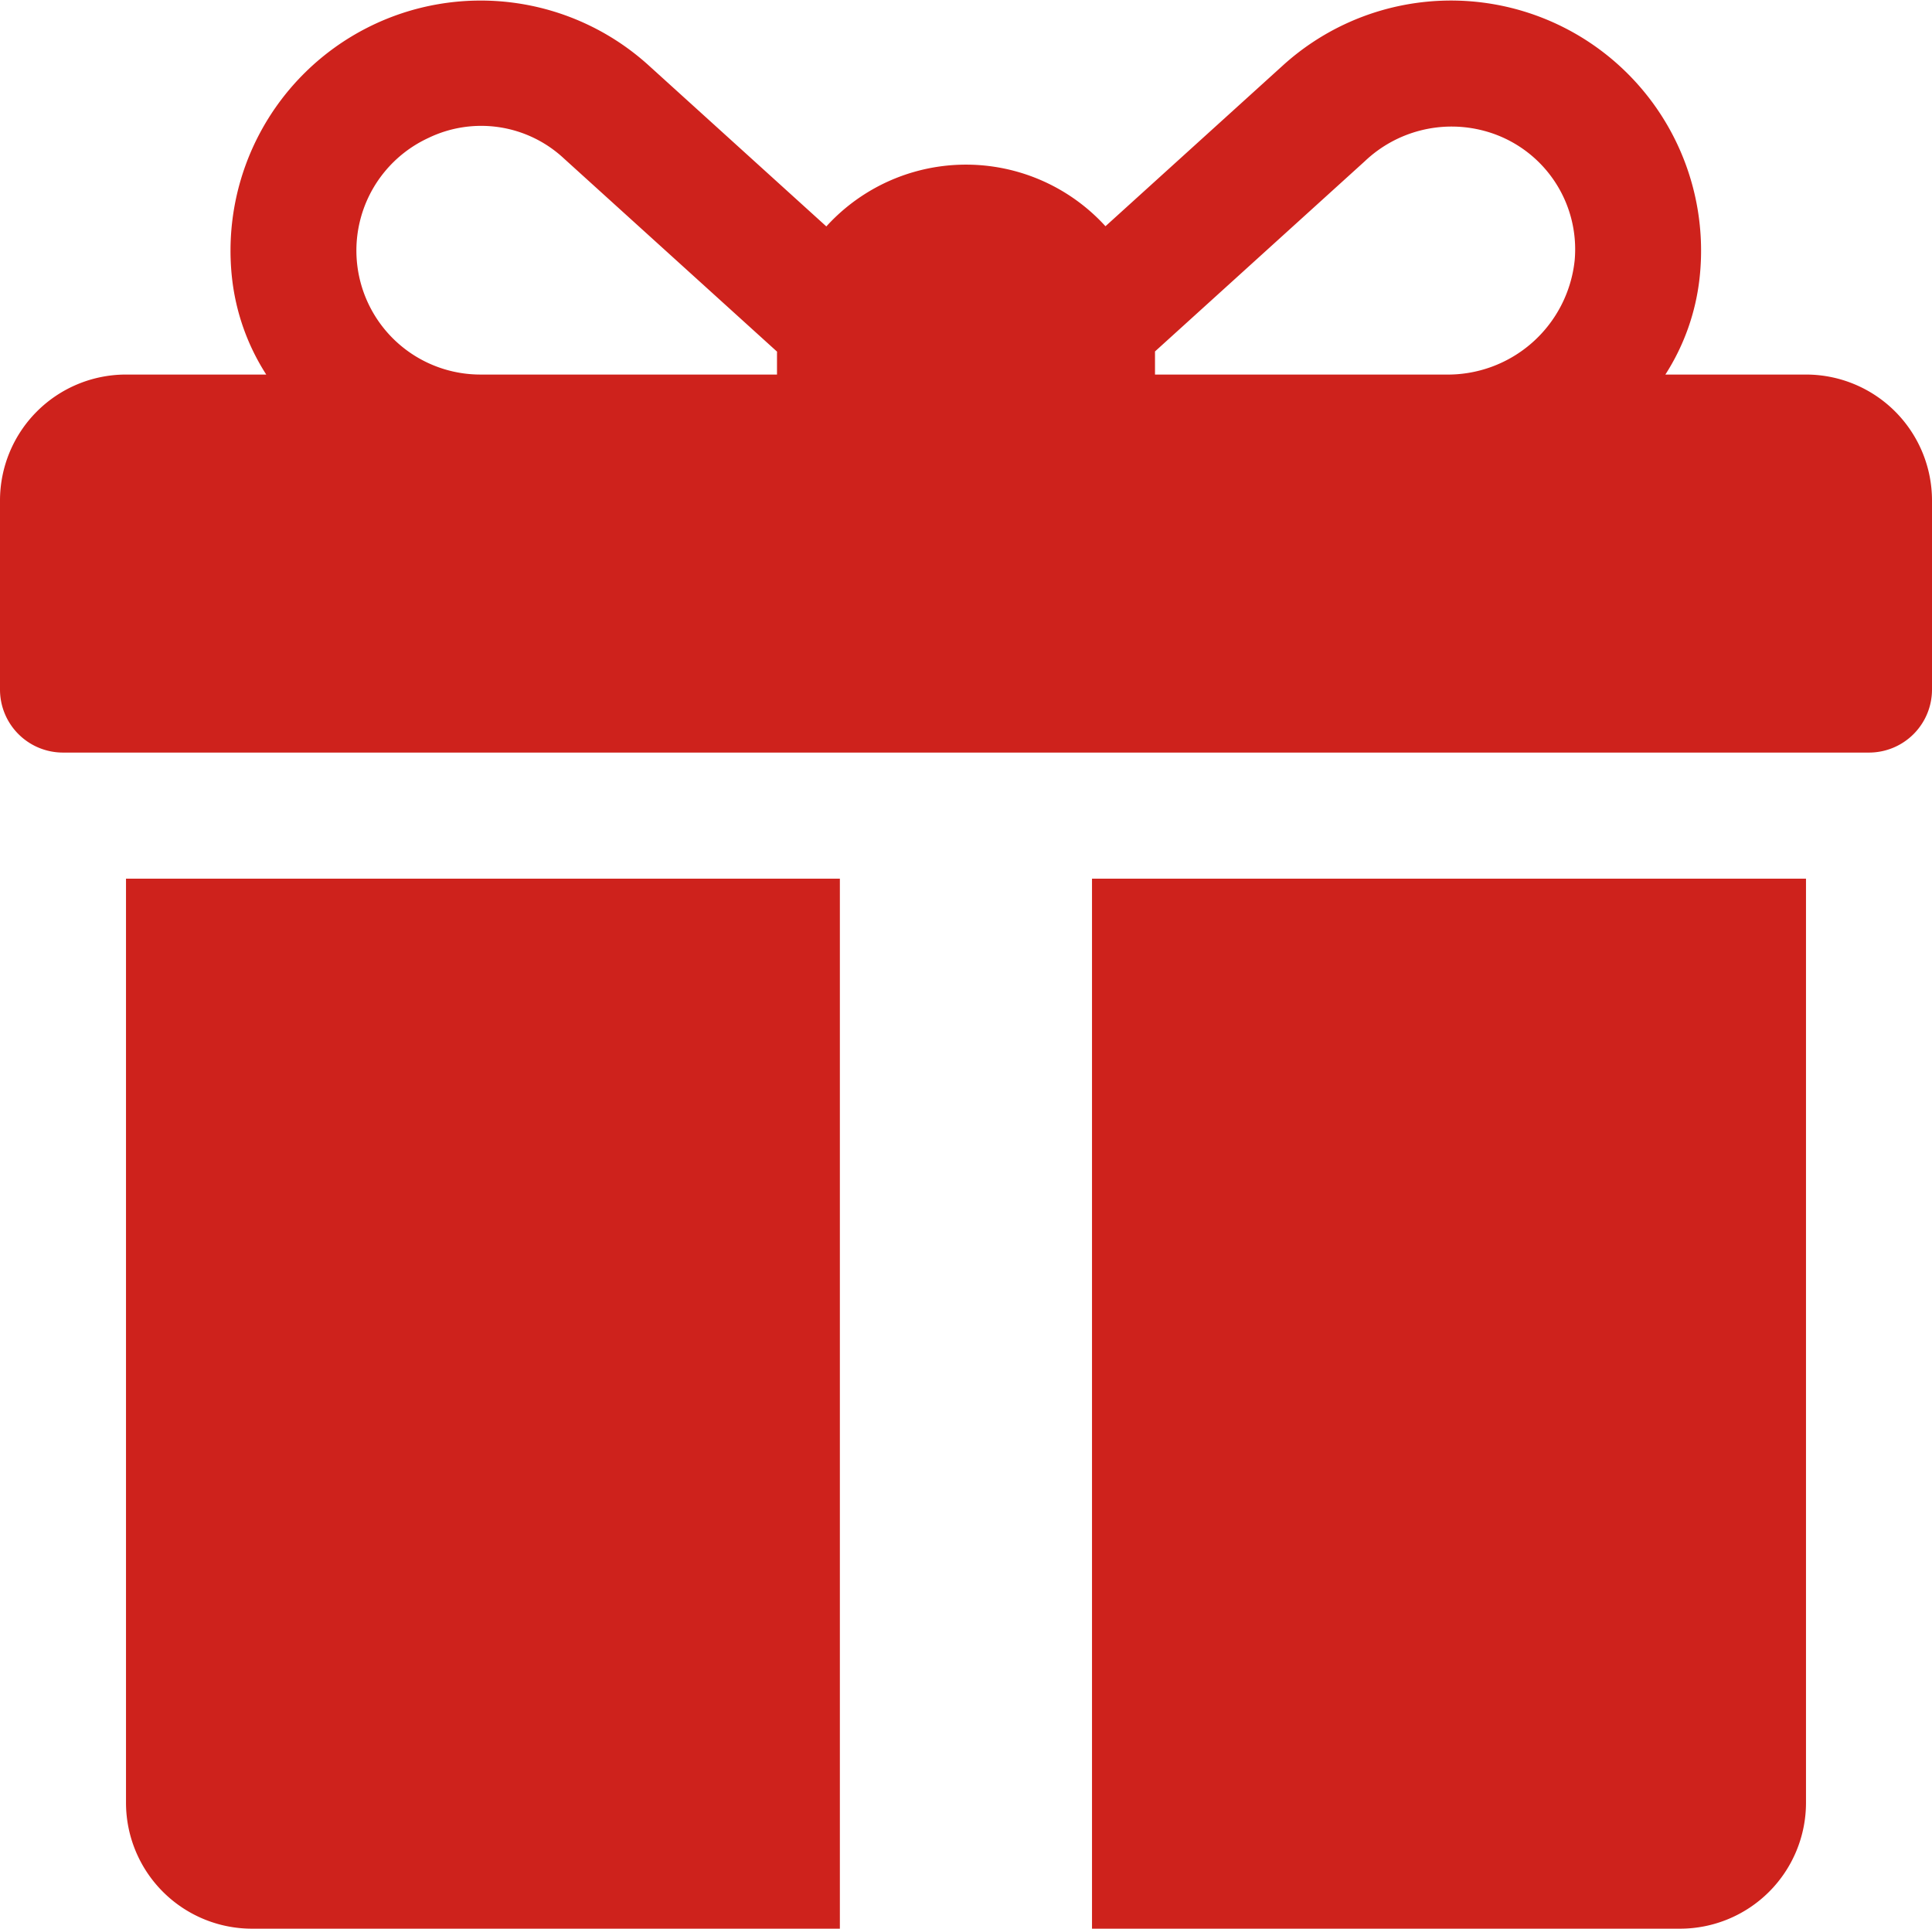 <svg xmlns="http://www.w3.org/2000/svg" width="60.106" height="60.001" viewBox="0 0 60.106 60.001">
  <g id="giftbox" transform="translate(0 -0.448)">
    <g id="Groupe_100" data-name="Groupe 100" transform="translate(0 0.448)">
      <g id="Groupe_99" data-name="Groupe 99" transform="translate(0 0)">
        <path id="Tracé_1731" data-name="Tracé 1731" d="M56.186,12.1H51.811A6.961,6.961,0,0,0,52.877,9.08a7.781,7.781,0,0,0-12.961-6.6L34.392,7.486a5.871,5.871,0,0,0-8.684.006L20.176,2.478a7.782,7.782,0,0,0-12.96,6.6A6.96,6.96,0,0,0,8.283,12.1H3.92A3.92,3.92,0,0,0,0,16.023V21.9a1.96,1.96,0,0,0,1.96,1.96H58.146a1.96,1.96,0,0,0,1.96-1.96v-5.88A3.92,3.92,0,0,0,56.186,12.1Zm-32.013-.653V12.1H14.953a3.858,3.858,0,0,1-1.628-7.359,3.773,3.773,0,0,1,4.221.639l6.629,6.008C24.174,11.411,24.173,11.43,24.173,11.449Zm24.815-2.89A3.97,3.97,0,0,1,44.96,12.1H35.933V11.45c0-.023,0-.046,0-.069l6.526-5.916a3.92,3.92,0,0,1,3.708-.948A3.813,3.813,0,0,1,48.988,8.559Z" transform="translate(0 -0.448)" fill="#ce221c"/>
      </g>
    </g>
    <g id="Groupe_102" data-name="Groupe 102" transform="translate(3.92 27.782)">
      <g id="Groupe_101" data-name="Groupe 101">
        <path id="Tracé_1732" data-name="Tracé 1732" d="M33.391,233.291v28.746a3.92,3.92,0,0,0,3.92,3.92H55.6V233.291Z" transform="translate(-33.391 -233.291)" fill="#ce221c"/>
      </g>
    </g>
    <g id="Groupe_104" data-name="Groupe 104" transform="translate(33.973 27.782)">
      <g id="Groupe_103" data-name="Groupe 103">
        <path id="Tracé_1733" data-name="Tracé 1733" d="M289.391,233.291v32.666h18.293a3.92,3.92,0,0,0,3.92-3.92V233.291Z" transform="translate(-289.391 -233.291)" fill="#ce221c"/>
      </g>
    </g>
  </g>
</svg>
